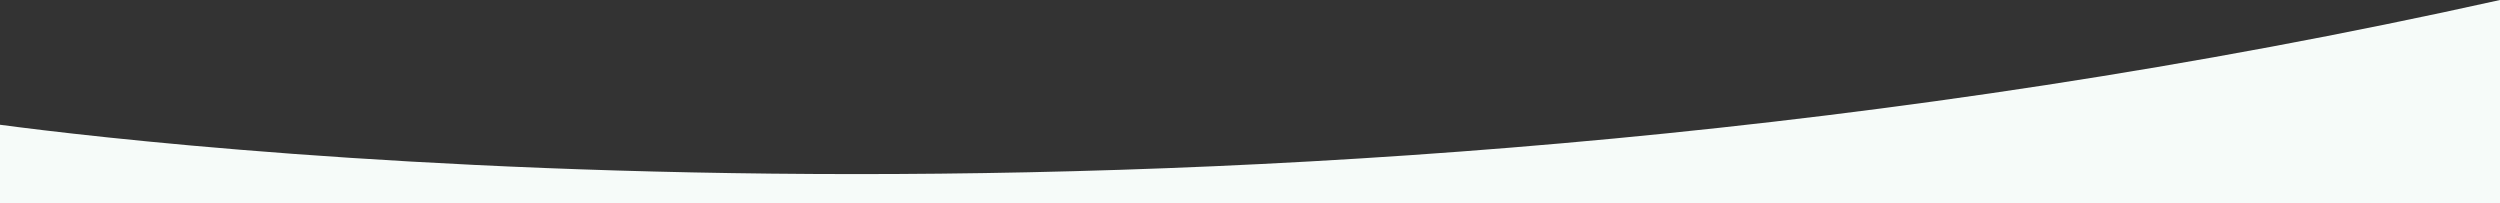 <?xml version="1.0" encoding="UTF-8"?> <svg xmlns="http://www.w3.org/2000/svg" id="Layer_1" data-name="Layer 1" width="1920" height="156" viewBox="0 0 1920 156"><rect x="0" y="0" width="1920" height="156" fill="#333333" stroke="none"/><defs><style> .cls-1 { fill: #F6FBF9; } </style></defs><path class="cls-1" d="m0,156h1920V0C972.87,210.63,136.7,113.98,0,95.81v60.19Z"></path></svg> 